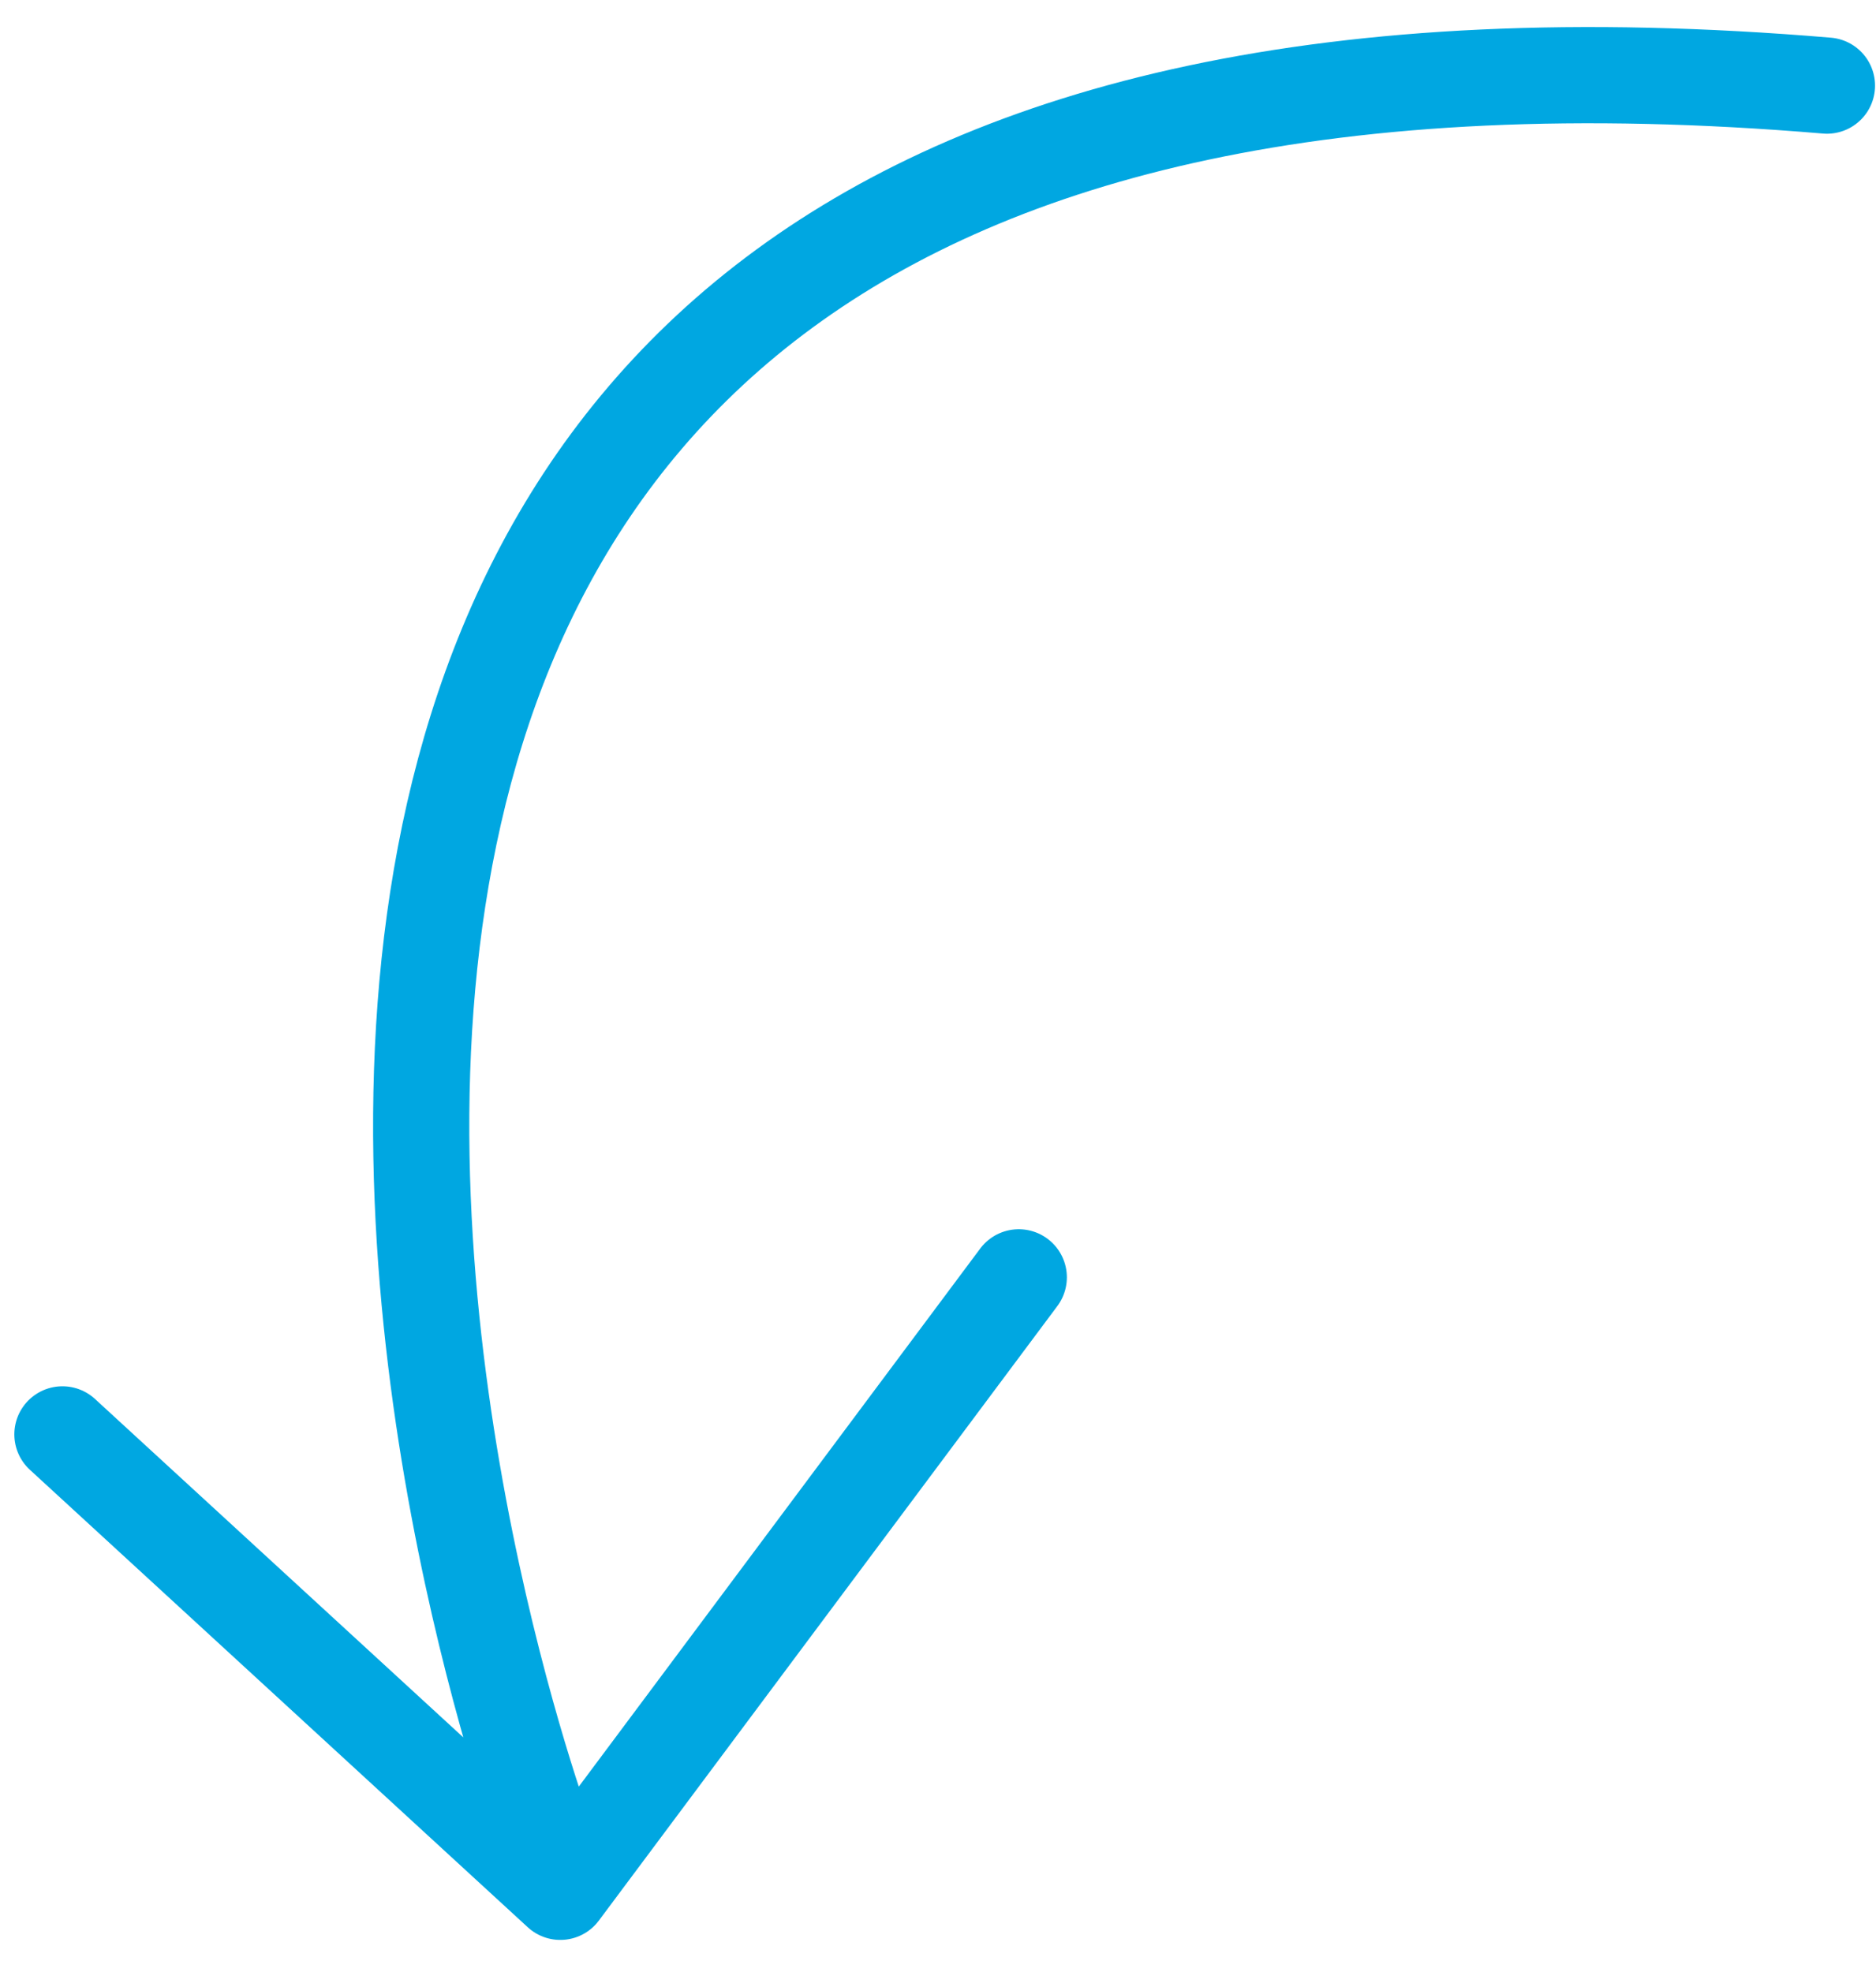 <svg width="39" height="41" viewBox="0 0 39 41" fill="none" xmlns="http://www.w3.org/2000/svg">
<path d="M37.98 1.78C-3.52 -1.72 11.346 38.224 11.346 38.224M21.179 26.555L11.648 39.33L1.298 29.82" stroke="#00A7E1" stroke-width="2" stroke-miterlimit="10" stroke-linecap="round" stroke-linejoin="round"/>
</svg>
